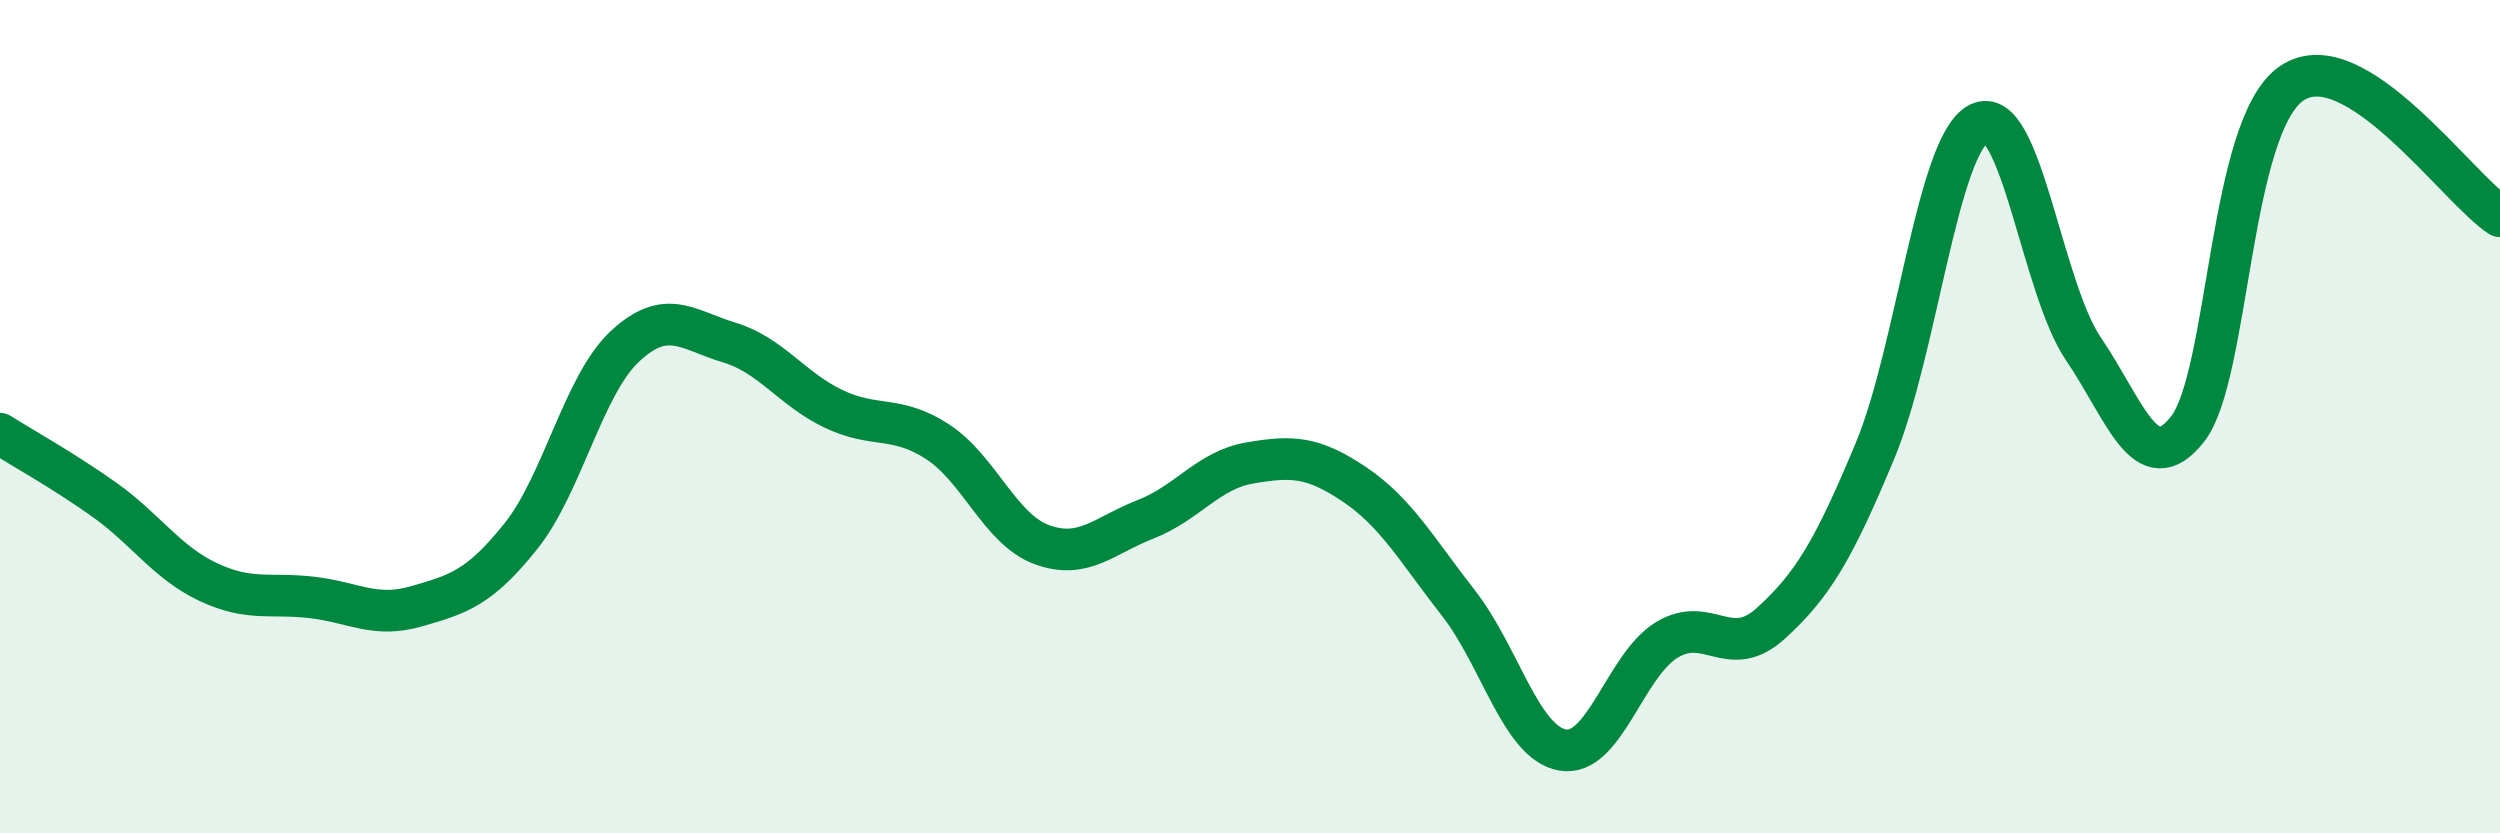 
    <svg width="60" height="20" viewBox="0 0 60 20" xmlns="http://www.w3.org/2000/svg">
      <path
        d="M 0,10.41 C 0.5,10.73 1.5,11.28 2.5,11.99 C 3.5,12.7 4,13.5 5,13.97 C 6,14.44 6.5,14.22 7.5,14.34 C 8.5,14.46 9,14.84 10,14.55 C 11,14.26 11.5,14.12 12.5,12.87 C 13.5,11.62 14,9.24 15,8.31 C 16,7.38 16.5,7.92 17.5,8.22 C 18.5,8.52 19,9.33 20,9.81 C 21,10.29 21.5,9.95 22.5,10.6 C 23.5,11.25 24,12.7 25,13.07 C 26,13.44 26.5,12.85 27.5,12.46 C 28.5,12.07 29,11.28 30,11.11 C 31,10.94 31.5,10.95 32.5,11.62 C 33.5,12.29 34,13.19 35,14.47 C 36,15.75 36.5,17.82 37.5,18 C 38.5,18.18 39,15.97 40,15.36 C 41,14.75 41.5,15.87 42.5,14.96 C 43.5,14.05 44,13.22 45,10.82 C 46,8.42 46.5,3.45 47.5,2.96 C 48.5,2.47 49,6.9 50,8.37 C 51,9.84 51.5,11.57 52.5,10.3 C 53.5,9.03 53.5,3.02 55,2 C 56.5,0.98 59,4.55 60,5.19L60 20L0 20Z"
        fill="#008740"
        opacity="0.1"
        stroke-linecap="round"
        stroke-linejoin="round"
      />
      <path
        d="M 0,10.41 C 0.5,10.73 1.5,11.28 2.5,11.99 C 3.5,12.7 4,13.5 5,13.97 C 6,14.44 6.5,14.22 7.5,14.34 C 8.5,14.46 9,14.84 10,14.55 C 11,14.26 11.5,14.12 12.5,12.87 C 13.5,11.62 14,9.24 15,8.31 C 16,7.38 16.5,7.92 17.5,8.22 C 18.5,8.52 19,9.33 20,9.81 C 21,10.29 21.5,9.95 22.5,10.6 C 23.5,11.25 24,12.7 25,13.07 C 26,13.44 26.5,12.85 27.5,12.46 C 28.5,12.07 29,11.28 30,11.11 C 31,10.94 31.5,10.95 32.5,11.62 C 33.5,12.29 34,13.19 35,14.47 C 36,15.75 36.5,17.82 37.5,18 C 38.5,18.18 39,15.97 40,15.36 C 41,14.75 41.5,15.87 42.5,14.96 C 43.5,14.05 44,13.22 45,10.82 C 46,8.42 46.5,3.45 47.5,2.96 C 48.5,2.47 49,6.9 50,8.37 C 51,9.84 51.5,11.57 52.5,10.3 C 53.5,9.03 53.5,3.02 55,2 C 56.5,0.98 59,4.55 60,5.19"
        stroke="#008740"
        stroke-width="1"
        fill="none"
        stroke-linecap="round"
        stroke-linejoin="round"
      />
    </svg>
  